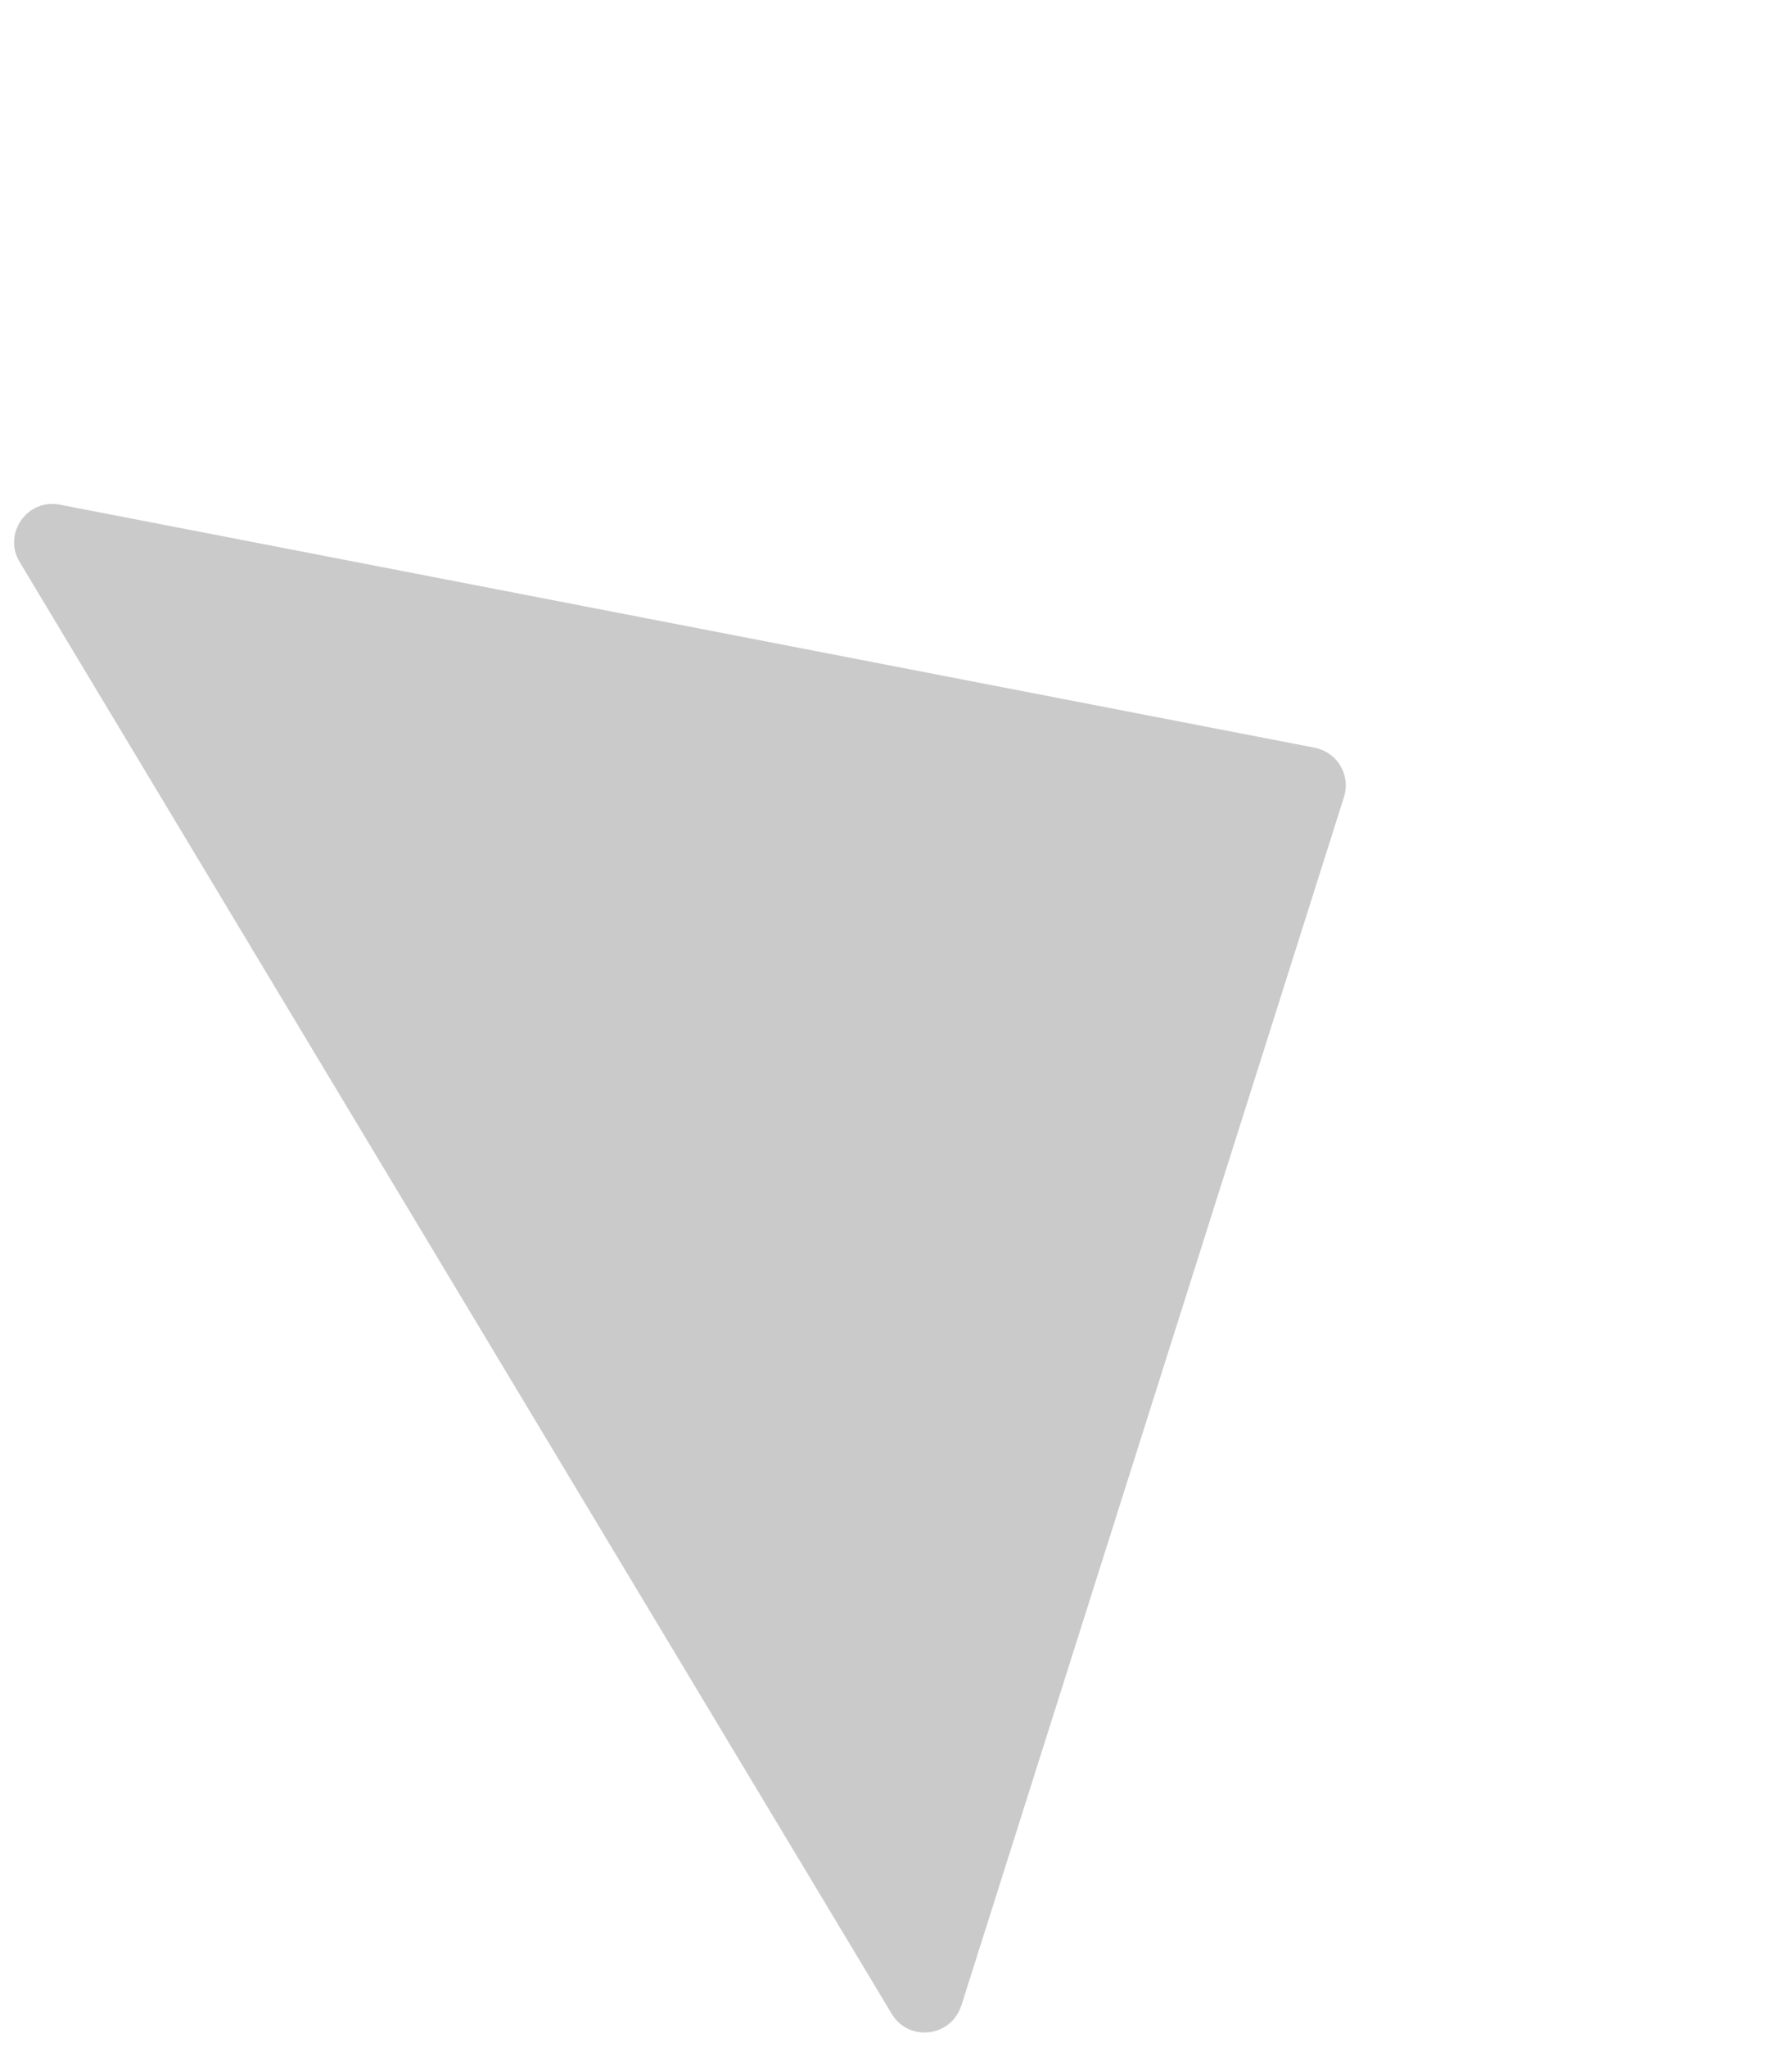 <?xml version="1.0" encoding="UTF-8"?>
<svg xmlns="http://www.w3.org/2000/svg" id="mcc" width="1103.2" height="1259.7" viewBox="0 0 1103.2 1259.7">
  <defs>
    <style>
      .cls-1 {
        fill: #4d4d4d;
        isolation: isolate;
        opacity: .3;
        stroke-width: 0px;
      }
    </style>
  </defs>
  <path id="Path_446" data-name="Path 446" class="cls-1" d="M591.8,1234.5l235.6-744c3.9-12.4-2.9-25.7-15.4-29.6-.9-.3-1.7-.5-2.6-.7L36.8,310.6c-20-3.9-35.2,17.8-24.7,35.3l536.9,893.6c10.5,17.4,36.5,14.3,42.7-5h.1Z"></path>
</svg>
